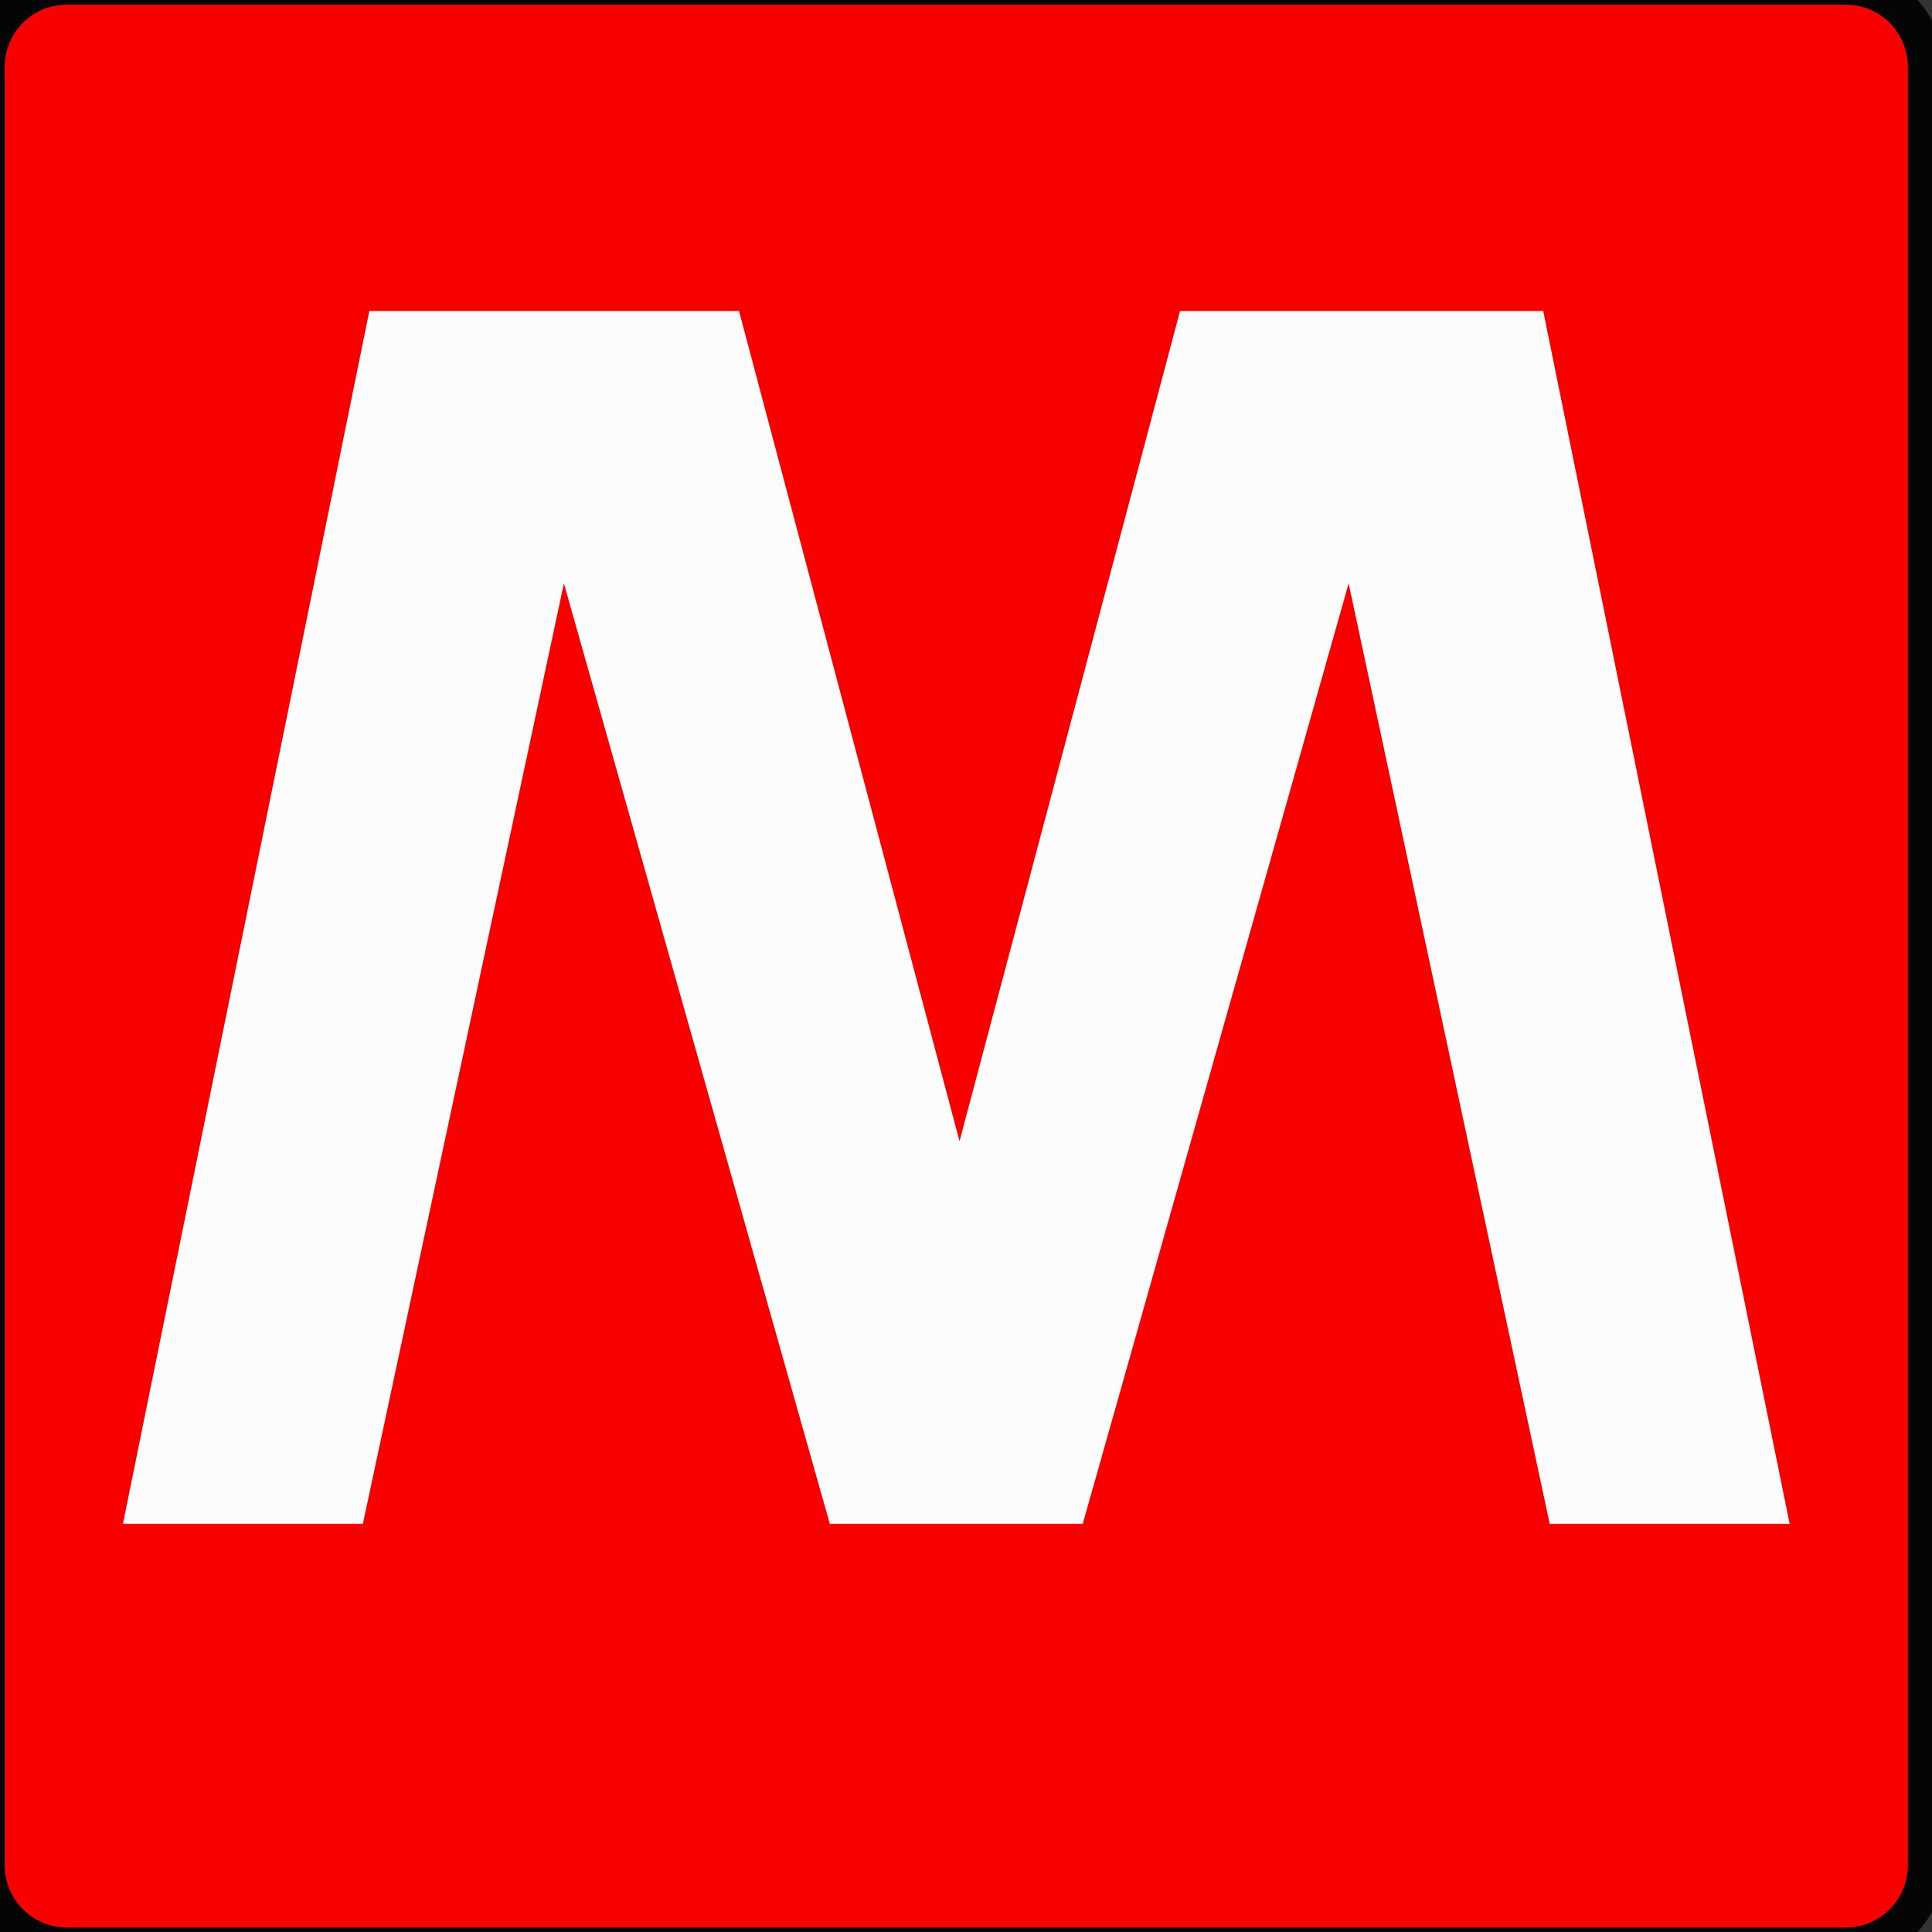 <?xml version="1.0" encoding="UTF-8"?>
<svg xmlns="http://www.w3.org/2000/svg" xmlns:xlink="http://www.w3.org/1999/xlink" width="269.29pt" height="269.29pt" viewBox="0 0 269.29 269.29" version="1.1">
<rect x="0" y="0" width="269.29" height="269.29" fill="#333333" stroke="none"/>
<defs>
<clipPath id="clip1">
  <path d="M 0 0 L 269 0 L 269 269.289 L 0 269.289 Z M 0 0 "/>
</clipPath>
<clipPath id="clip2">
  <path d="M 0 0 L 269.289 0 L 269.289 269.289 L 0 269.289 Z M 0 0 "/>
</clipPath>
</defs>
<g id="surface1">
<g clip-path="url(#clip1)" clip-rule="nonzero">
<path style=" stroke:none;fill-rule:nonzero;fill:rgb(97.656%,0%,0%);fill-opacity:1;" d="M 268.434 259.938 C 268.434 266.133 263.461 271.156 257.328 271.156 L 9.254 271.156 C 3.121 271.156 -1.852 266.133 -1.852 259.938 L -1.852 9.375 C -1.852 3.18 3.121 -1.844 9.254 -1.844 L 257.328 -1.844 C 263.461 -1.844 268.434 3.18 268.434 9.375 "/>
</g>
<g clip-path="url(#clip2)" clip-rule="nonzero">
<path style="fill:none;stroke-width:50;stroke-linecap:butt;stroke-linejoin:miter;stroke:rgb(1.961%,1.961%,1.961%);stroke-opacity:1;stroke-miterlimit:4;" d="M 2684.336 93.525 C 2684.336 31.572 2634.609 -18.663 2573.281 -18.663 L 92.539 -18.663 C 31.211 -18.663 -18.516 31.572 -18.516 93.525 L -18.516 2599.15 C -18.516 2661.103 31.211 2711.338 92.539 2711.338 L 2573.281 2711.338 C 2634.609 2711.338 2684.336 2661.103 2684.336 2599.15 Z M 2684.336 93.525 " transform="matrix(0.1,0,0,-0.1,0,269.29)"/>
</g>
<path style=" stroke:none;fill-rule:nonzero;fill:rgb(98.827%,98.827%,98.827%);fill-opacity:1;" d="M 17.133 212.398 L 50.578 212.398 L 78.602 81.32 L 115.664 212.398 L 150.918 212.398 L 187.98 81.32 L 216.004 212.398 L 249.449 212.398 L 215.102 43.355 L 164.477 43.355 L 133.742 159.062 L 103.008 43.355 L 51.48 43.355 "/>
</g>
</svg>
